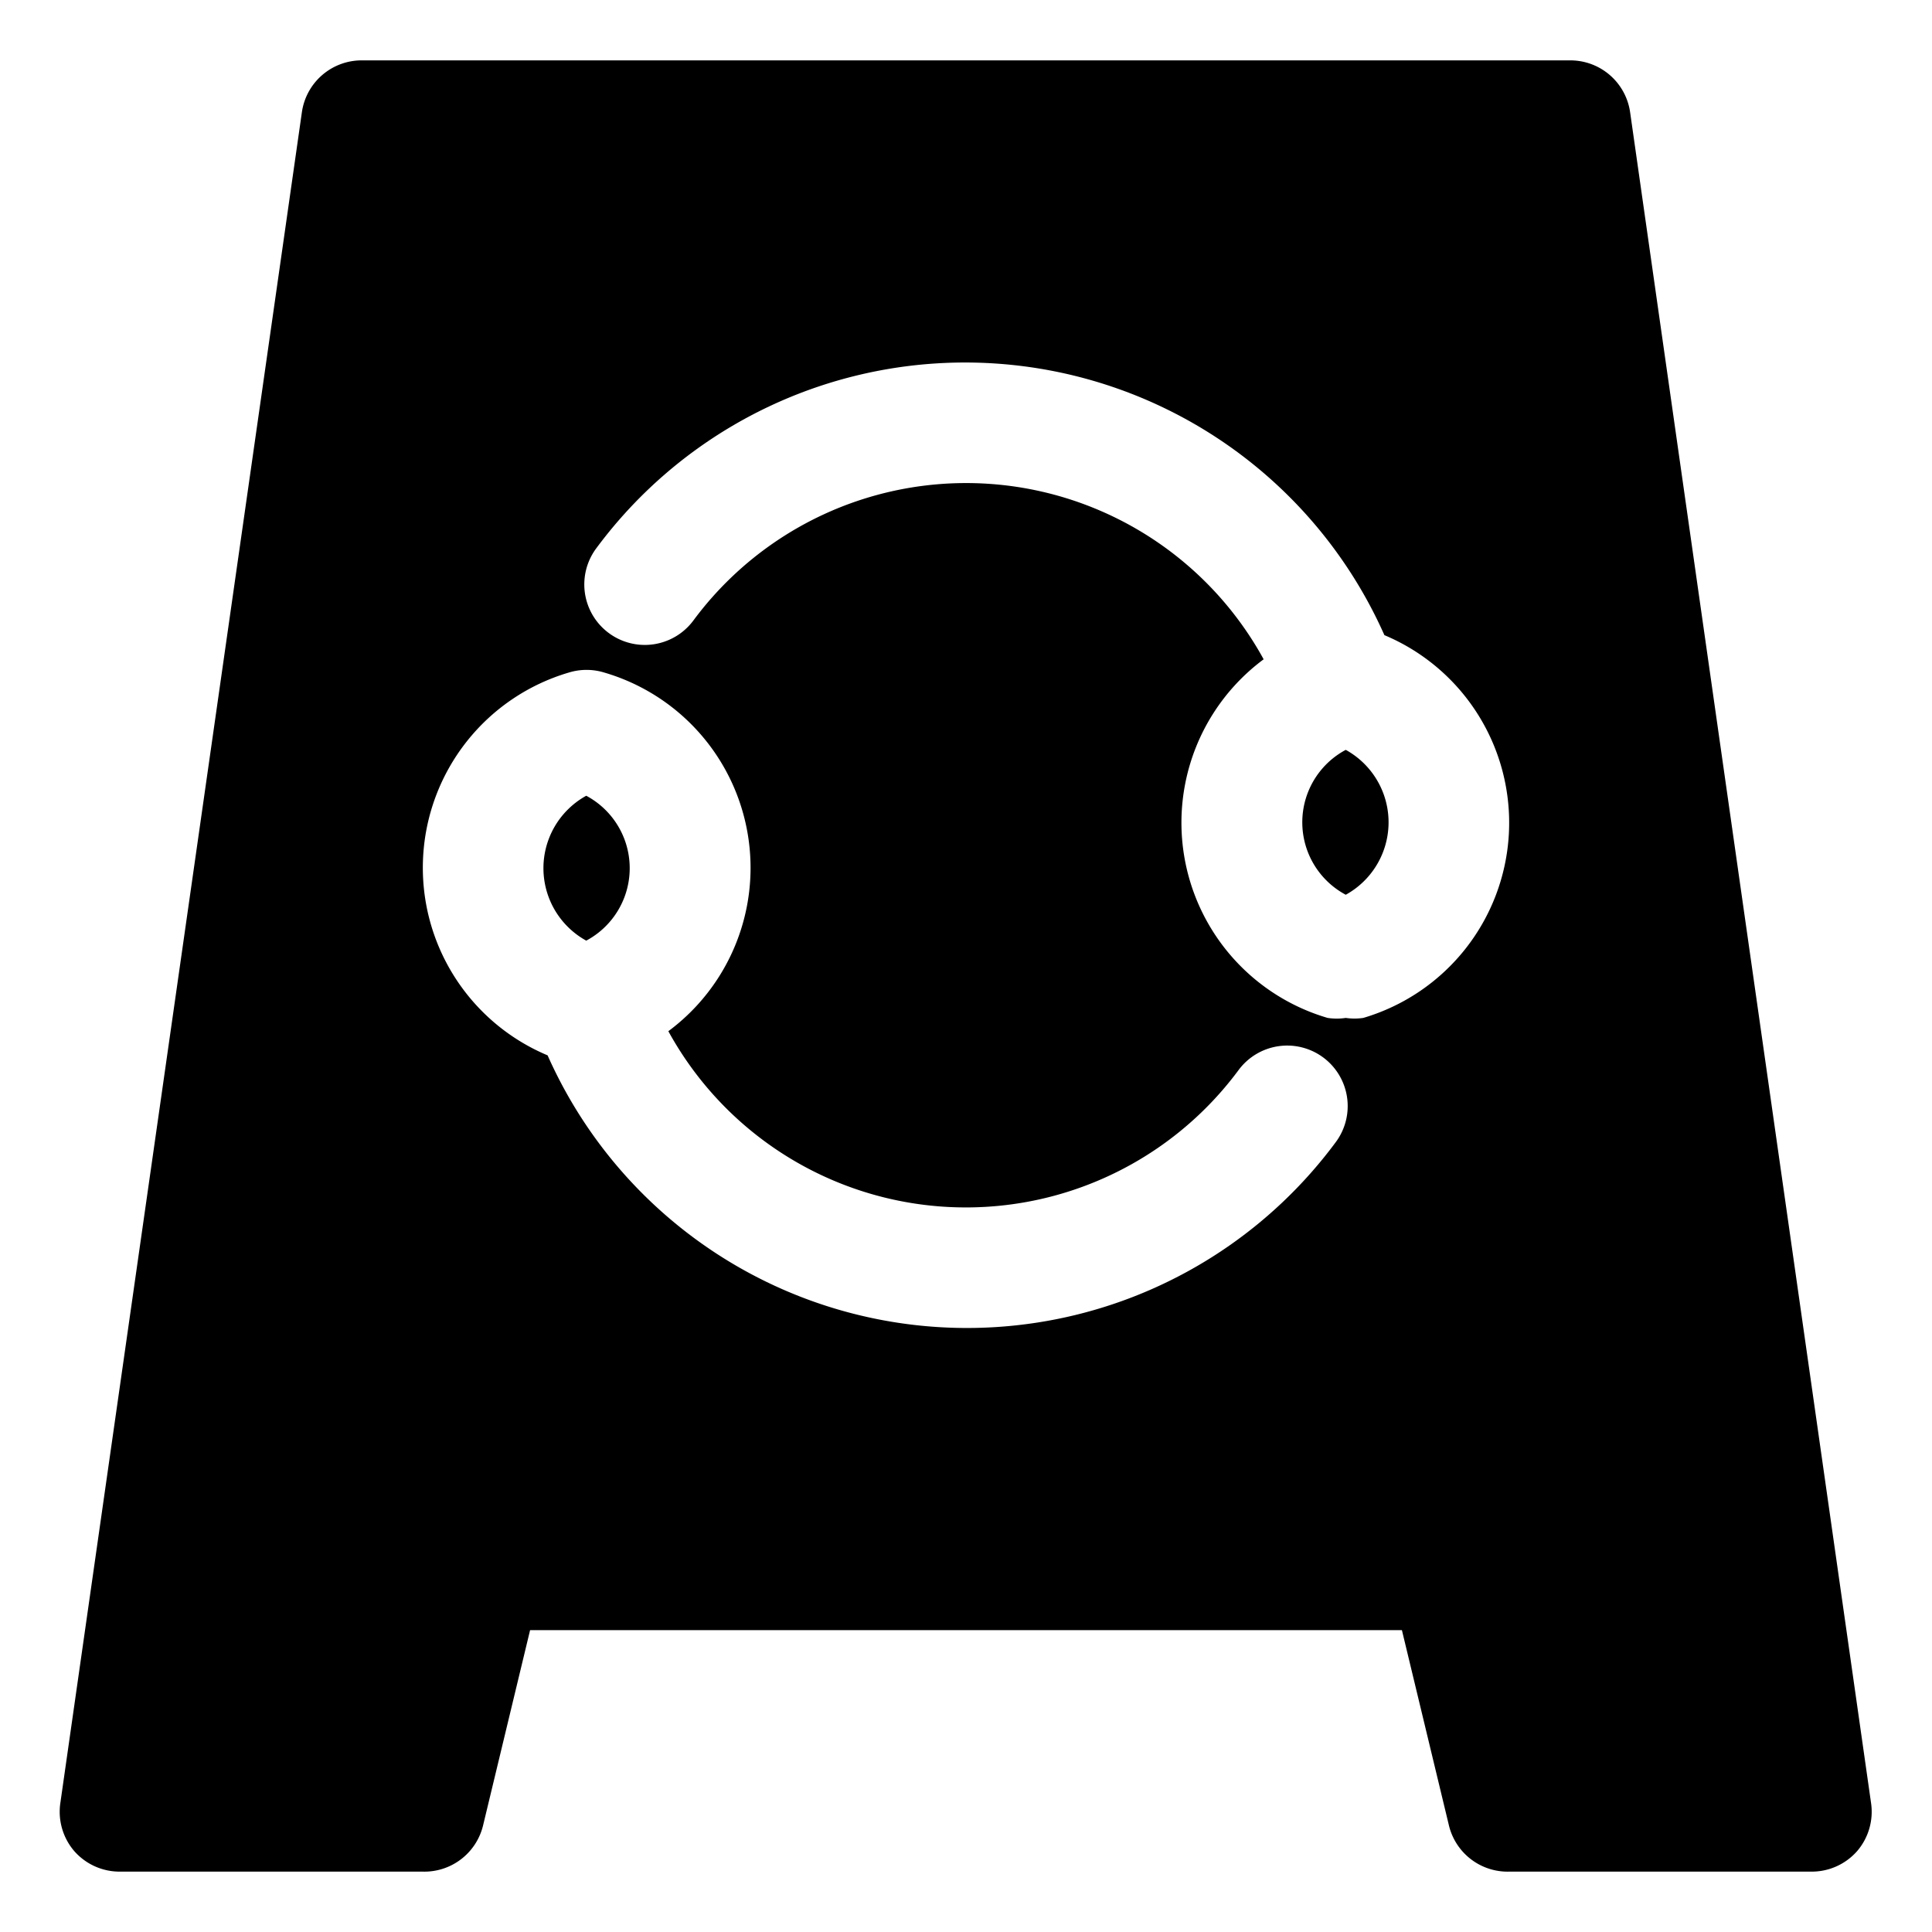 <?xml version="1.0" ?><!-- Uploaded to: SVG Repo, www.svgrepo.com, Generator: SVG Repo Mixer Tools -->
<svg fill="#000000" width="800px" height="800px" viewBox="0 0 32 32" id="OBJECT" xmlns="http://www.w3.org/2000/svg"><title/><path d="M9.71,15.58a1.36,1.36,0,0,0,0-2.4,1.37,1.37,0,0,0,0,2.4Z"/><path d="M22.29,12.42a1.36,1.36,0,0,0,0,2.4,1.37,1.37,0,0,0,0-2.4Z"/><path d="M27,1.86A1,1,0,0,0,26,1H6a1,1,0,0,0-1,.86l-4,28a1,1,0,0,0,.23.8A1,1,0,0,0,2,31H7a1,1,0,0,0,1-.76L8.78,27H23.22L24,30.24A1,1,0,0,0,25,31h5a1,1,0,0,0,.76-.34,1,1,0,0,0,.23-.8ZM22.13,18.91A7.6,7.6,0,0,1,9.07,17.48a3.37,3.37,0,0,1,.35-6.34,1,1,0,0,1,.59,0,3.37,3.37,0,0,1,1.06,5.94,5.62,5.62,0,0,0,9.44.65,1,1,0,0,1,1.62,1.18Zm.45-2.05a1,1,0,0,1-.29,0,1,1,0,0,1-.3,0,3.37,3.37,0,0,1-1.06-5.94,5.62,5.62,0,0,0-9.44-.65A1,1,0,0,1,9.87,9.09a7.6,7.6,0,0,1,13.06,1.43,3.37,3.37,0,0,1-.35,6.34Z"/></svg>